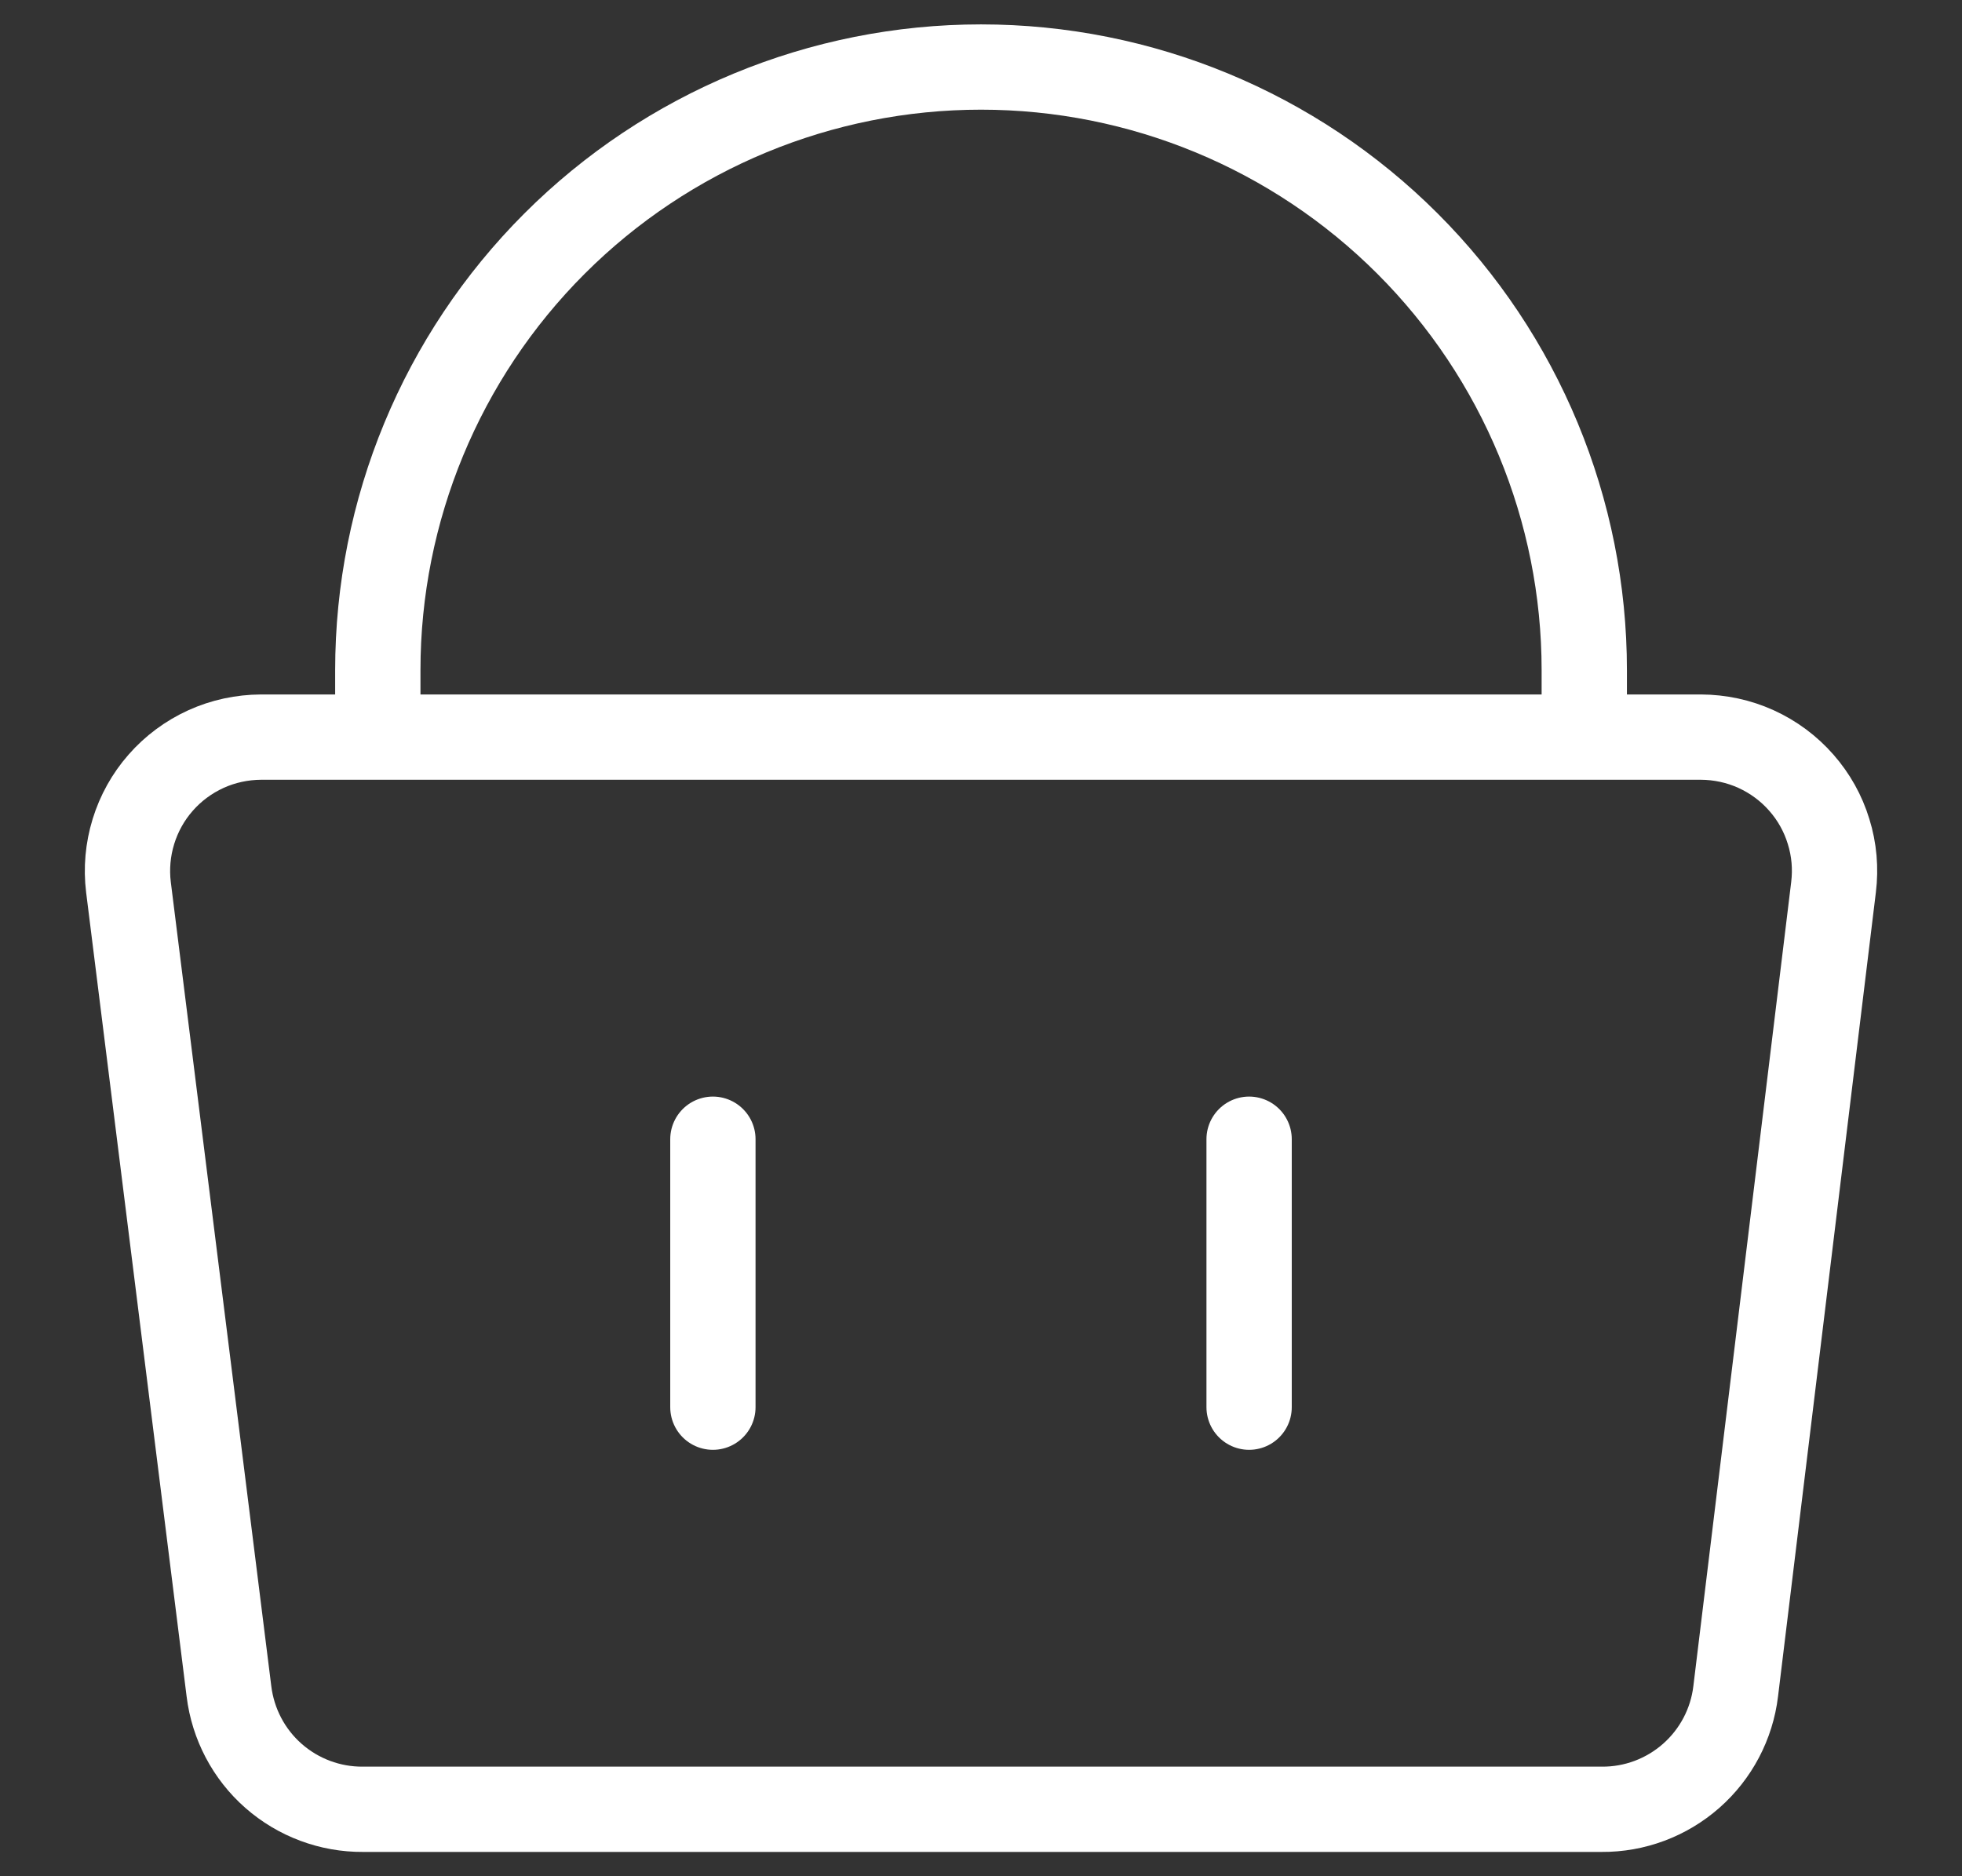 <svg xmlns="http://www.w3.org/2000/svg" width="23" height="22" viewBox="0 0 23 22" fill="none"><rect x="0" y="0" width="23" height="22" fill="#333333" stroke="none"/><g id="streamline:shopping-cart-basket-3-shopping-basket" clip-path="url(#clip0_0_180)"><path id="Vector" d="M4.429 8.643V7.858C4.429 5.982 5.174 4.183 6.5 2.857C7.826 1.531 9.625 0.786 11.5 0.786C13.376 0.786 15.174 1.531 16.5 2.857C17.826 4.183 18.572 5.982 18.572 7.858V8.643M8.357 13.358V16.5M14.643 13.358V16.5M21.494 10.403C21.521 10.184 21.502 9.961 21.436 9.75C21.372 9.539 21.263 9.344 21.117 9.178C20.97 9.01 20.789 8.876 20.585 8.783C20.382 8.691 20.162 8.644 19.939 8.643H3.062C2.838 8.644 2.618 8.691 2.415 8.783C2.211 8.876 2.03 9.01 1.883 9.178C1.737 9.344 1.629 9.539 1.564 9.75C1.499 9.961 1.479 10.184 1.506 10.403L2.684 19.832C2.731 20.215 2.916 20.568 3.206 20.823C3.496 21.078 3.87 21.218 4.256 21.215H18.776C19.162 21.218 19.535 21.078 19.825 20.823C20.115 20.568 20.301 20.215 20.347 19.832L21.494 10.403Z" stroke="white" stroke-linecap="round" stroke-linejoin="round"></path></g><defs><clipPath id="clip0_0_180"><rect width="22" height="22" fill="white" transform="translate(0.5)"></rect></clipPath></defs></svg>